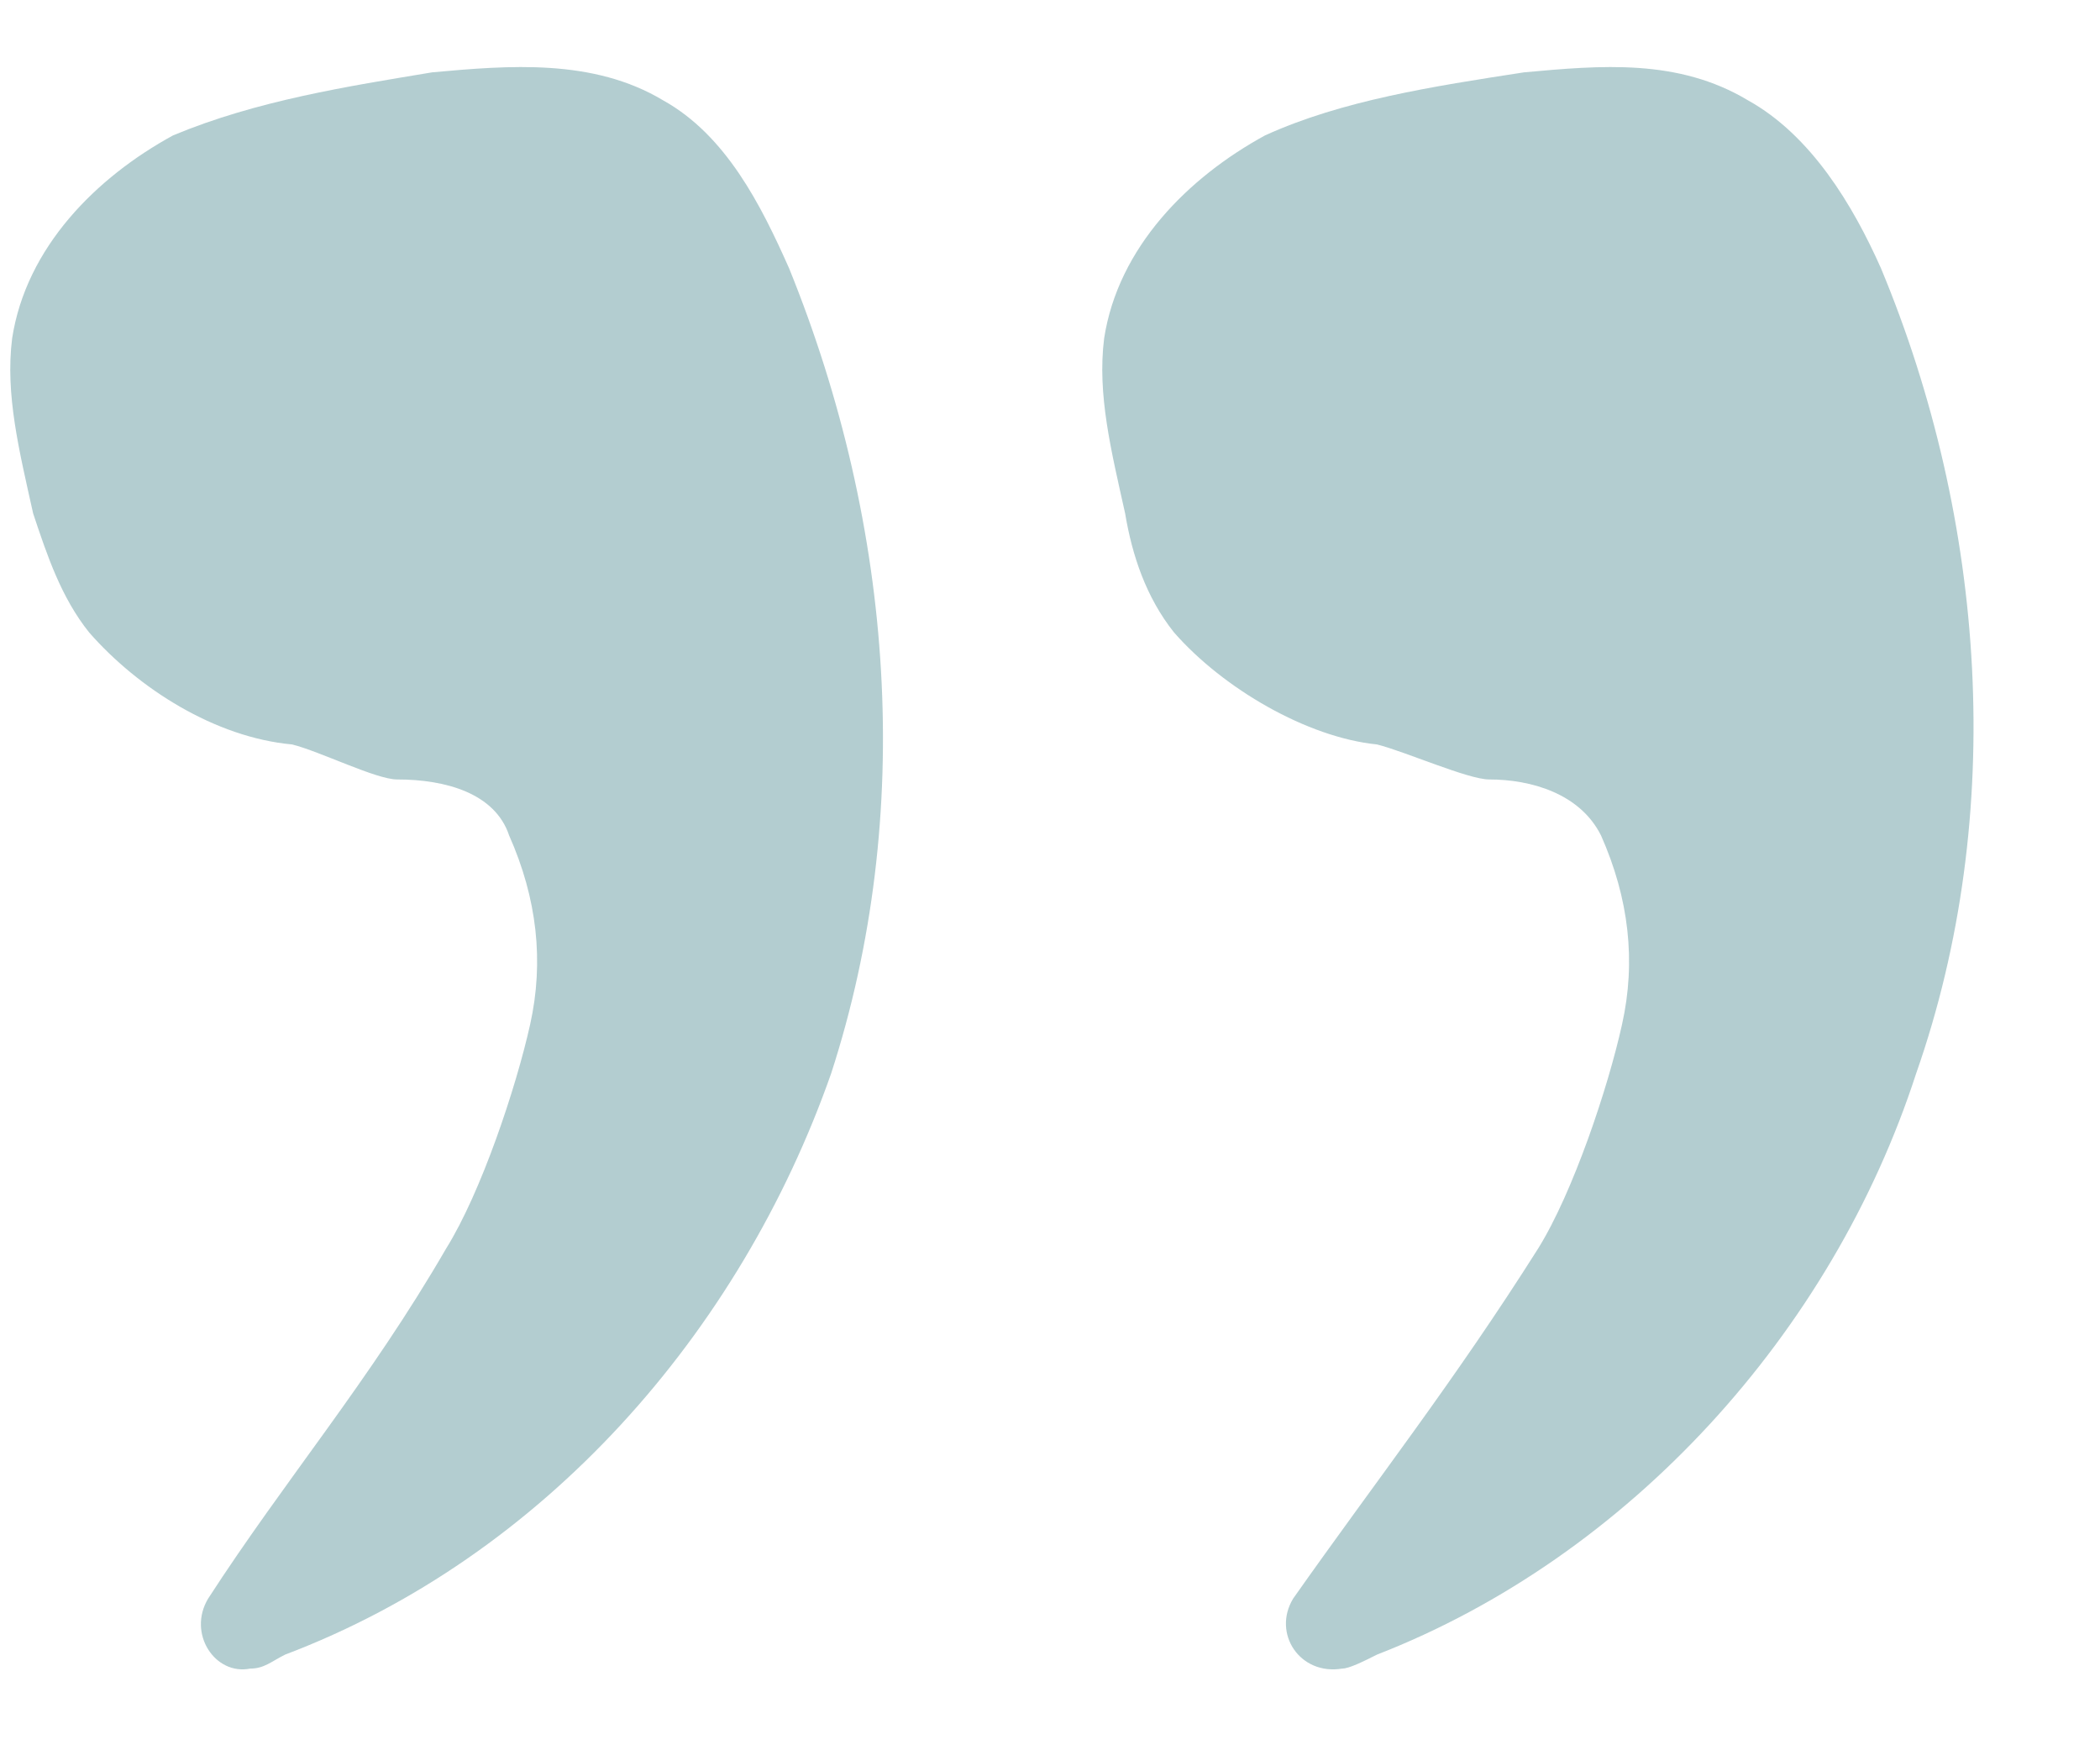 <svg width="18" height="15" viewBox="0 0 18 15" fill="none" xmlns="http://www.w3.org/2000/svg">
<path opacity="0.6" d="M5.684 0.86C6.224 1.16 6.524 1.76 6.764 2.3C7.664 4.52 7.844 6.98 7.124 9.2C6.344 11.42 4.664 13.34 2.444 14.18C2.324 14.24 2.264 14.3 2.144 14.3C1.844 14.36 1.604 14 1.784 13.7C2.444 12.68 3.164 11.84 3.824 10.7C4.124 10.22 4.424 9.32 4.544 8.78C4.664 8.24 4.604 7.7 4.364 7.16C4.244 6.8 3.824 6.68 3.404 6.68C3.224 6.68 2.744 6.44 2.504 6.38C1.844 6.32 1.184 5.9 0.764 5.42C0.524 5.12 0.404 4.76 0.284 4.4C0.164 3.86 0.044 3.38 0.104 2.9C0.224 2.12 0.824 1.52 1.484 1.16C2.204 0.86 2.984 0.74 3.704 0.62C4.364 0.56 5.084 0.5 5.684 0.86ZM16.123 2.3C17.023 4.46 17.203 6.98 16.424 9.2C15.704 11.42 13.963 13.34 11.803 14.18C11.684 14.24 11.563 14.3 11.504 14.3C11.143 14.36 10.903 14 11.084 13.7C11.803 12.68 12.463 11.84 13.184 10.7C13.483 10.22 13.784 9.32 13.903 8.78C14.024 8.24 13.963 7.7 13.723 7.16C13.543 6.8 13.123 6.68 12.764 6.68C12.584 6.68 12.043 6.44 11.803 6.38C11.204 6.32 10.483 5.9 10.063 5.42C9.824 5.12 9.704 4.76 9.644 4.4C9.524 3.86 9.404 3.38 9.464 2.9C9.584 2.12 10.184 1.52 10.844 1.16C11.504 0.86 12.284 0.74 13.063 0.62C13.723 0.56 14.383 0.5 14.983 0.86C15.524 1.16 15.883 1.76 16.123 2.3Z" fill="#80ACB1"/>
</svg>
